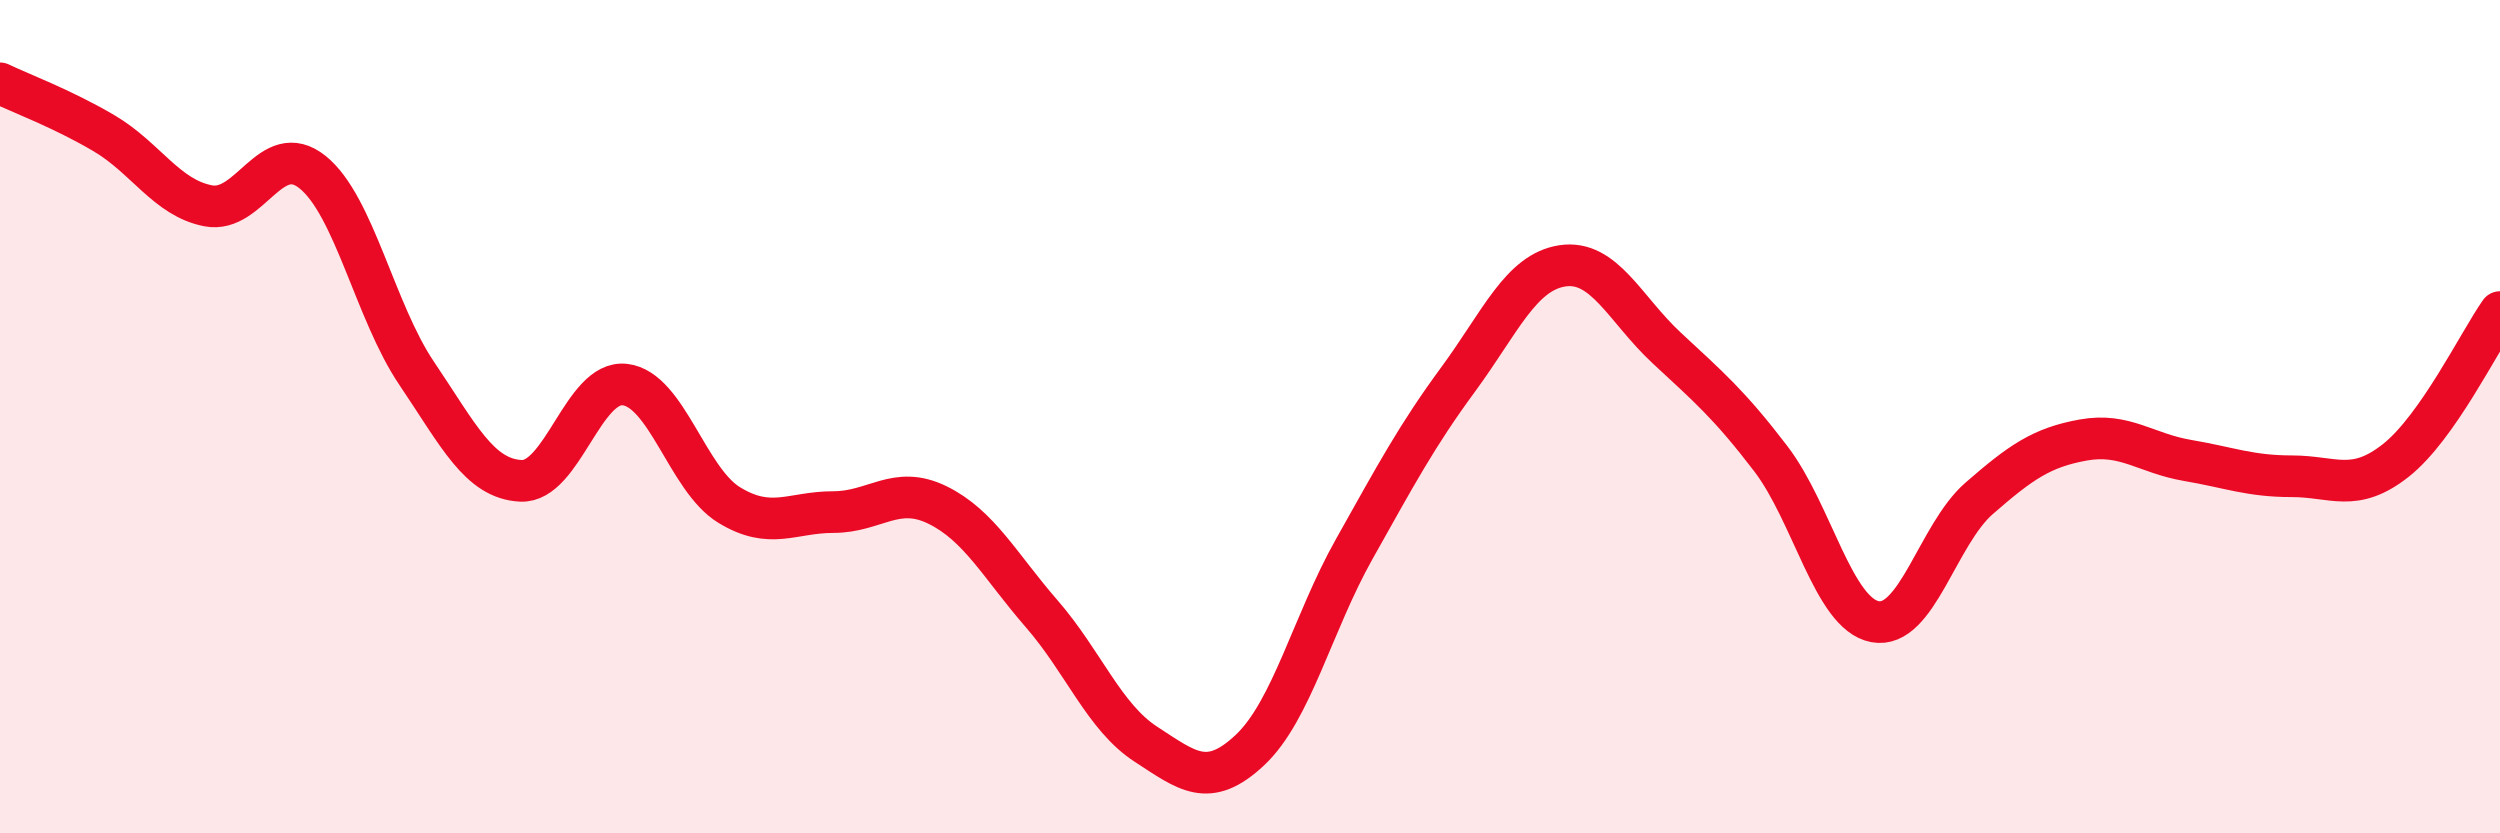 
    <svg width="60" height="20" viewBox="0 0 60 20" xmlns="http://www.w3.org/2000/svg">
      <path
        d="M 0,2 C 0.5,2.24 1.5,2.61 2.5,3.2 C 3.5,3.79 4,4.75 5,4.94 C 6,5.13 6.5,3.33 7.5,4.13 C 8.5,4.93 9,7.48 10,8.96 C 11,10.44 11.5,11.49 12.5,11.54 C 13.5,11.59 14,9.11 15,9.23 C 16,9.35 16.5,11.51 17.5,12.12 C 18.5,12.73 19,12.29 20,12.29 C 21,12.29 21.5,11.63 22.5,12.12 C 23.5,12.61 24,13.58 25,14.73 C 26,15.88 26.5,17.21 27.5,17.86 C 28.5,18.51 29,18.94 30,18 C 31,17.06 31.5,14.96 32.5,13.18 C 33.5,11.4 34,10.46 35,9.1 C 36,7.74 36.5,6.53 37.5,6.38 C 38.5,6.23 39,7.42 40,8.35 C 41,9.28 41.5,9.7 42.5,11.01 C 43.5,12.32 44,14.73 45,14.92 C 46,15.11 46.5,12.83 47.5,11.96 C 48.5,11.09 49,10.74 50,10.56 C 51,10.38 51.5,10.88 52.5,11.05 C 53.5,11.22 54,11.43 55,11.43 C 56,11.43 56.5,11.84 57.5,11.05 C 58.5,10.26 59.5,8.2 60,7.49L60 20L0 20Z"
        fill="#EB0A25"
        opacity="0.1"
        stroke-linecap="round"
        stroke-linejoin="round"
      />
      <path
        d="M 0,2 C 0.5,2.24 1.5,2.61 2.5,3.2 C 3.5,3.79 4,4.75 5,4.94 C 6,5.13 6.5,3.33 7.5,4.13 C 8.5,4.93 9,7.48 10,8.96 C 11,10.44 11.5,11.49 12.5,11.54 C 13.5,11.59 14,9.11 15,9.23 C 16,9.35 16.5,11.51 17.5,12.12 C 18.5,12.73 19,12.29 20,12.29 C 21,12.29 21.5,11.63 22.5,12.12 C 23.5,12.61 24,13.58 25,14.73 C 26,15.88 26.5,17.21 27.5,17.86 C 28.5,18.51 29,18.94 30,18 C 31,17.06 31.5,14.96 32.5,13.18 C 33.5,11.4 34,10.46 35,9.1 C 36,7.74 36.5,6.53 37.5,6.38 C 38.5,6.23 39,7.42 40,8.35 C 41,9.28 41.5,9.7 42.5,11.01 C 43.5,12.32 44,14.73 45,14.92 C 46,15.11 46.5,12.83 47.5,11.96 C 48.5,11.09 49,10.74 50,10.56 C 51,10.38 51.5,10.88 52.5,11.05 C 53.5,11.22 54,11.43 55,11.43 C 56,11.43 56.5,11.84 57.5,11.05 C 58.5,10.26 59.5,8.2 60,7.49"
        stroke="#EB0A25"
        stroke-width="1"
        fill="none"
        stroke-linecap="round"
        stroke-linejoin="round"
      />
    </svg>
  